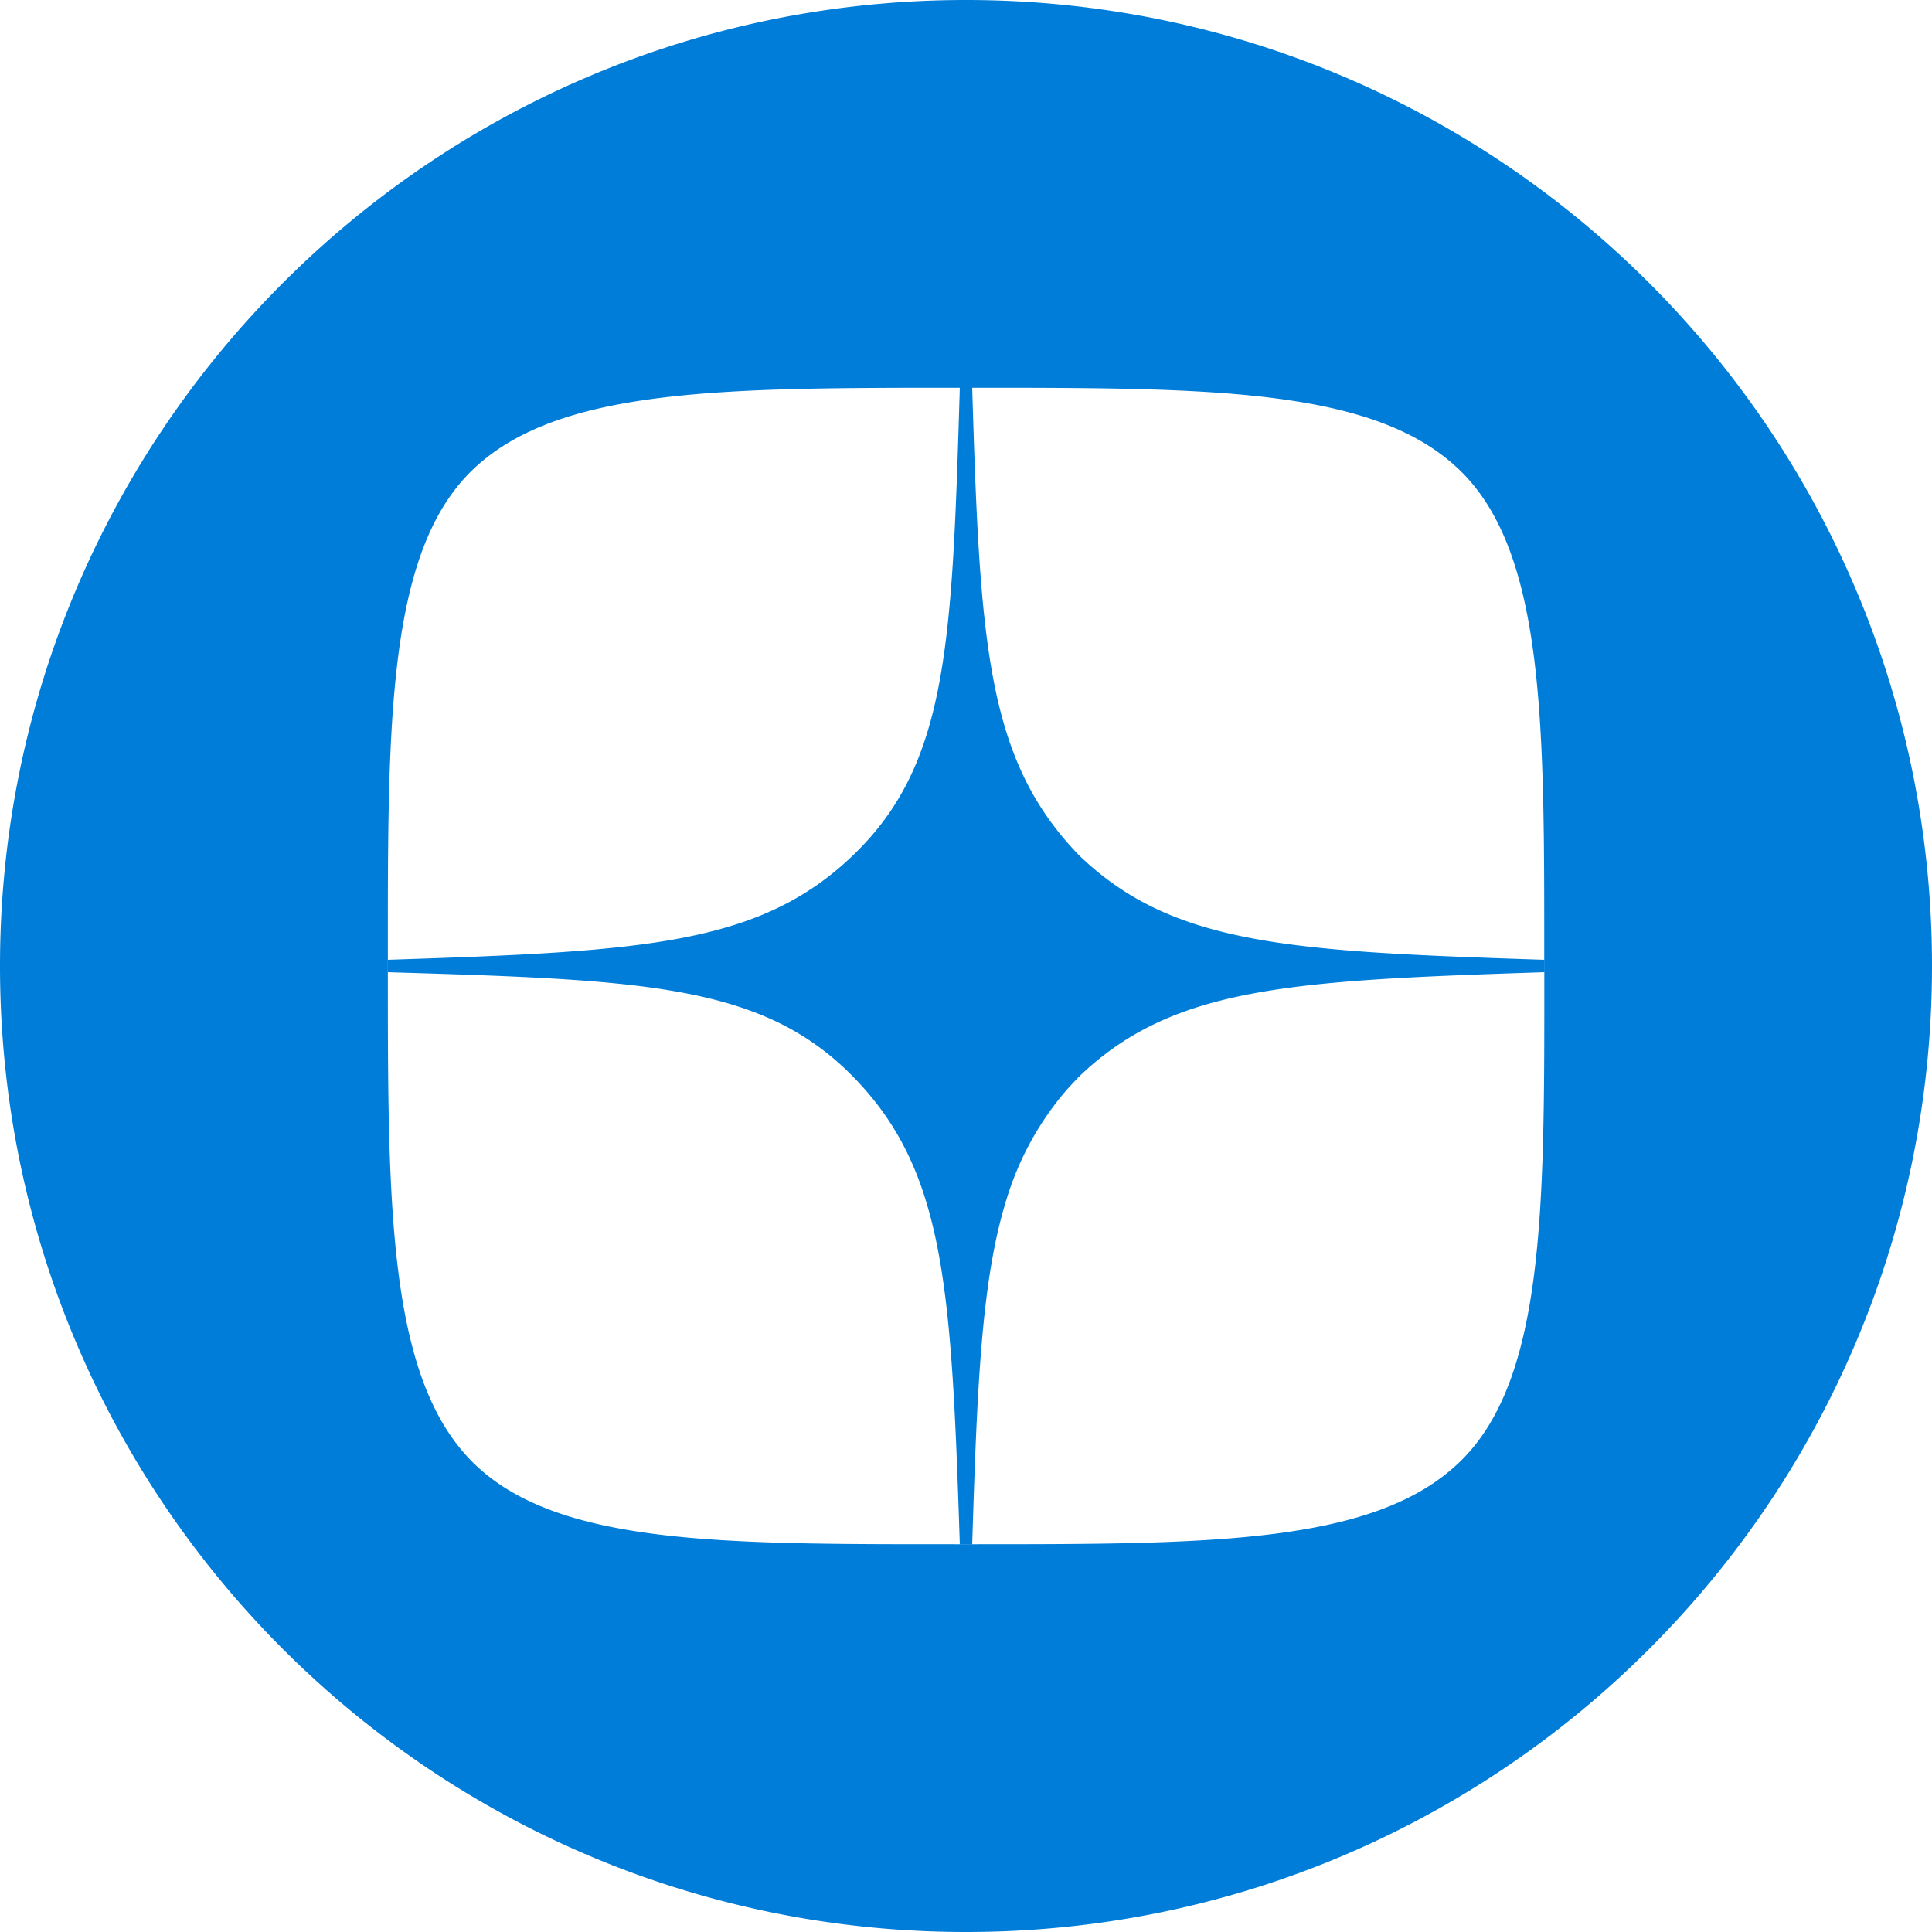 <svg width="24" height="24" fill="none" xmlns="http://www.w3.org/2000/svg"><path fill-rule="evenodd" clip-rule="evenodd" d="M24 12c0-6.628-5.372-12-12-12S0 5.372 0 12s5.372 12 12 12 12-5.372 12-12Zm-10.61 1.39c-.43.442-.706.924-.891 1.522a3.735 3.735 0 0 1 .89-1.523Zm0-2.78c-1.132-1.182-1.218-2.614-1.313-5.793h-.154c-2.964 0-5.015 0-6.07 1.037C4.8 6.89 4.818 9.049 4.818 11.923v.154c0 2.873 0 5.016 1.037 6.07 1.036 1.053 3.105 1.036 6.069 1.036h.154c2.968 0 5.016 0 6.07-1.037 1.053-1.036 1.036-3.196 1.036-6.064v-.005c-3.179.095-4.663.147-5.794 1.312 1.131-1.165 2.615-1.217 5.794-1.312v-.154c-3.179-.104-4.628-.181-5.794-1.312Zm-1.313-5.793c2.968 0 5.016 0 6.07 1.037 1.053 1.036 1.036 3.195 1.036 6.069-3.179-.104-4.628-.181-5.794-1.312-1.165-1.131-1.217-2.615-1.312-5.794Zm-7.26 7.106c3.179-.104 4.628-.181 5.794-1.312-1.131 1.165-2.615 1.217-5.794 1.312Zm5.794-1.312c1.165-1.131 1.217-2.615 1.312-5.794h.154c.095 3.179.147 4.663 1.312 5.794 1.166 1.13 2.615 1.208 5.794 1.312v.154c-3.179.095-4.663.147-5.794 1.312-.43.443-.705.925-.89 1.523-.306.99-.361 2.292-.422 4.27h-.154c-.095-3.178-.147-4.662-1.312-5.793-1.131-1.165-2.615-1.217-5.794-1.312v-.154c3.179-.095 4.663-.147 5.794-1.312Zm8.572 1.466c-3.179.104-4.628.181-5.794 1.312 1.131-1.165 2.615-1.217 5.794-1.312Zm-7.26 7.106c-.104-3.179-.181-4.628-1.312-5.794 1.165 1.131 1.217 2.615 1.312 5.794Z" fill="#007DD8"/></svg> 
